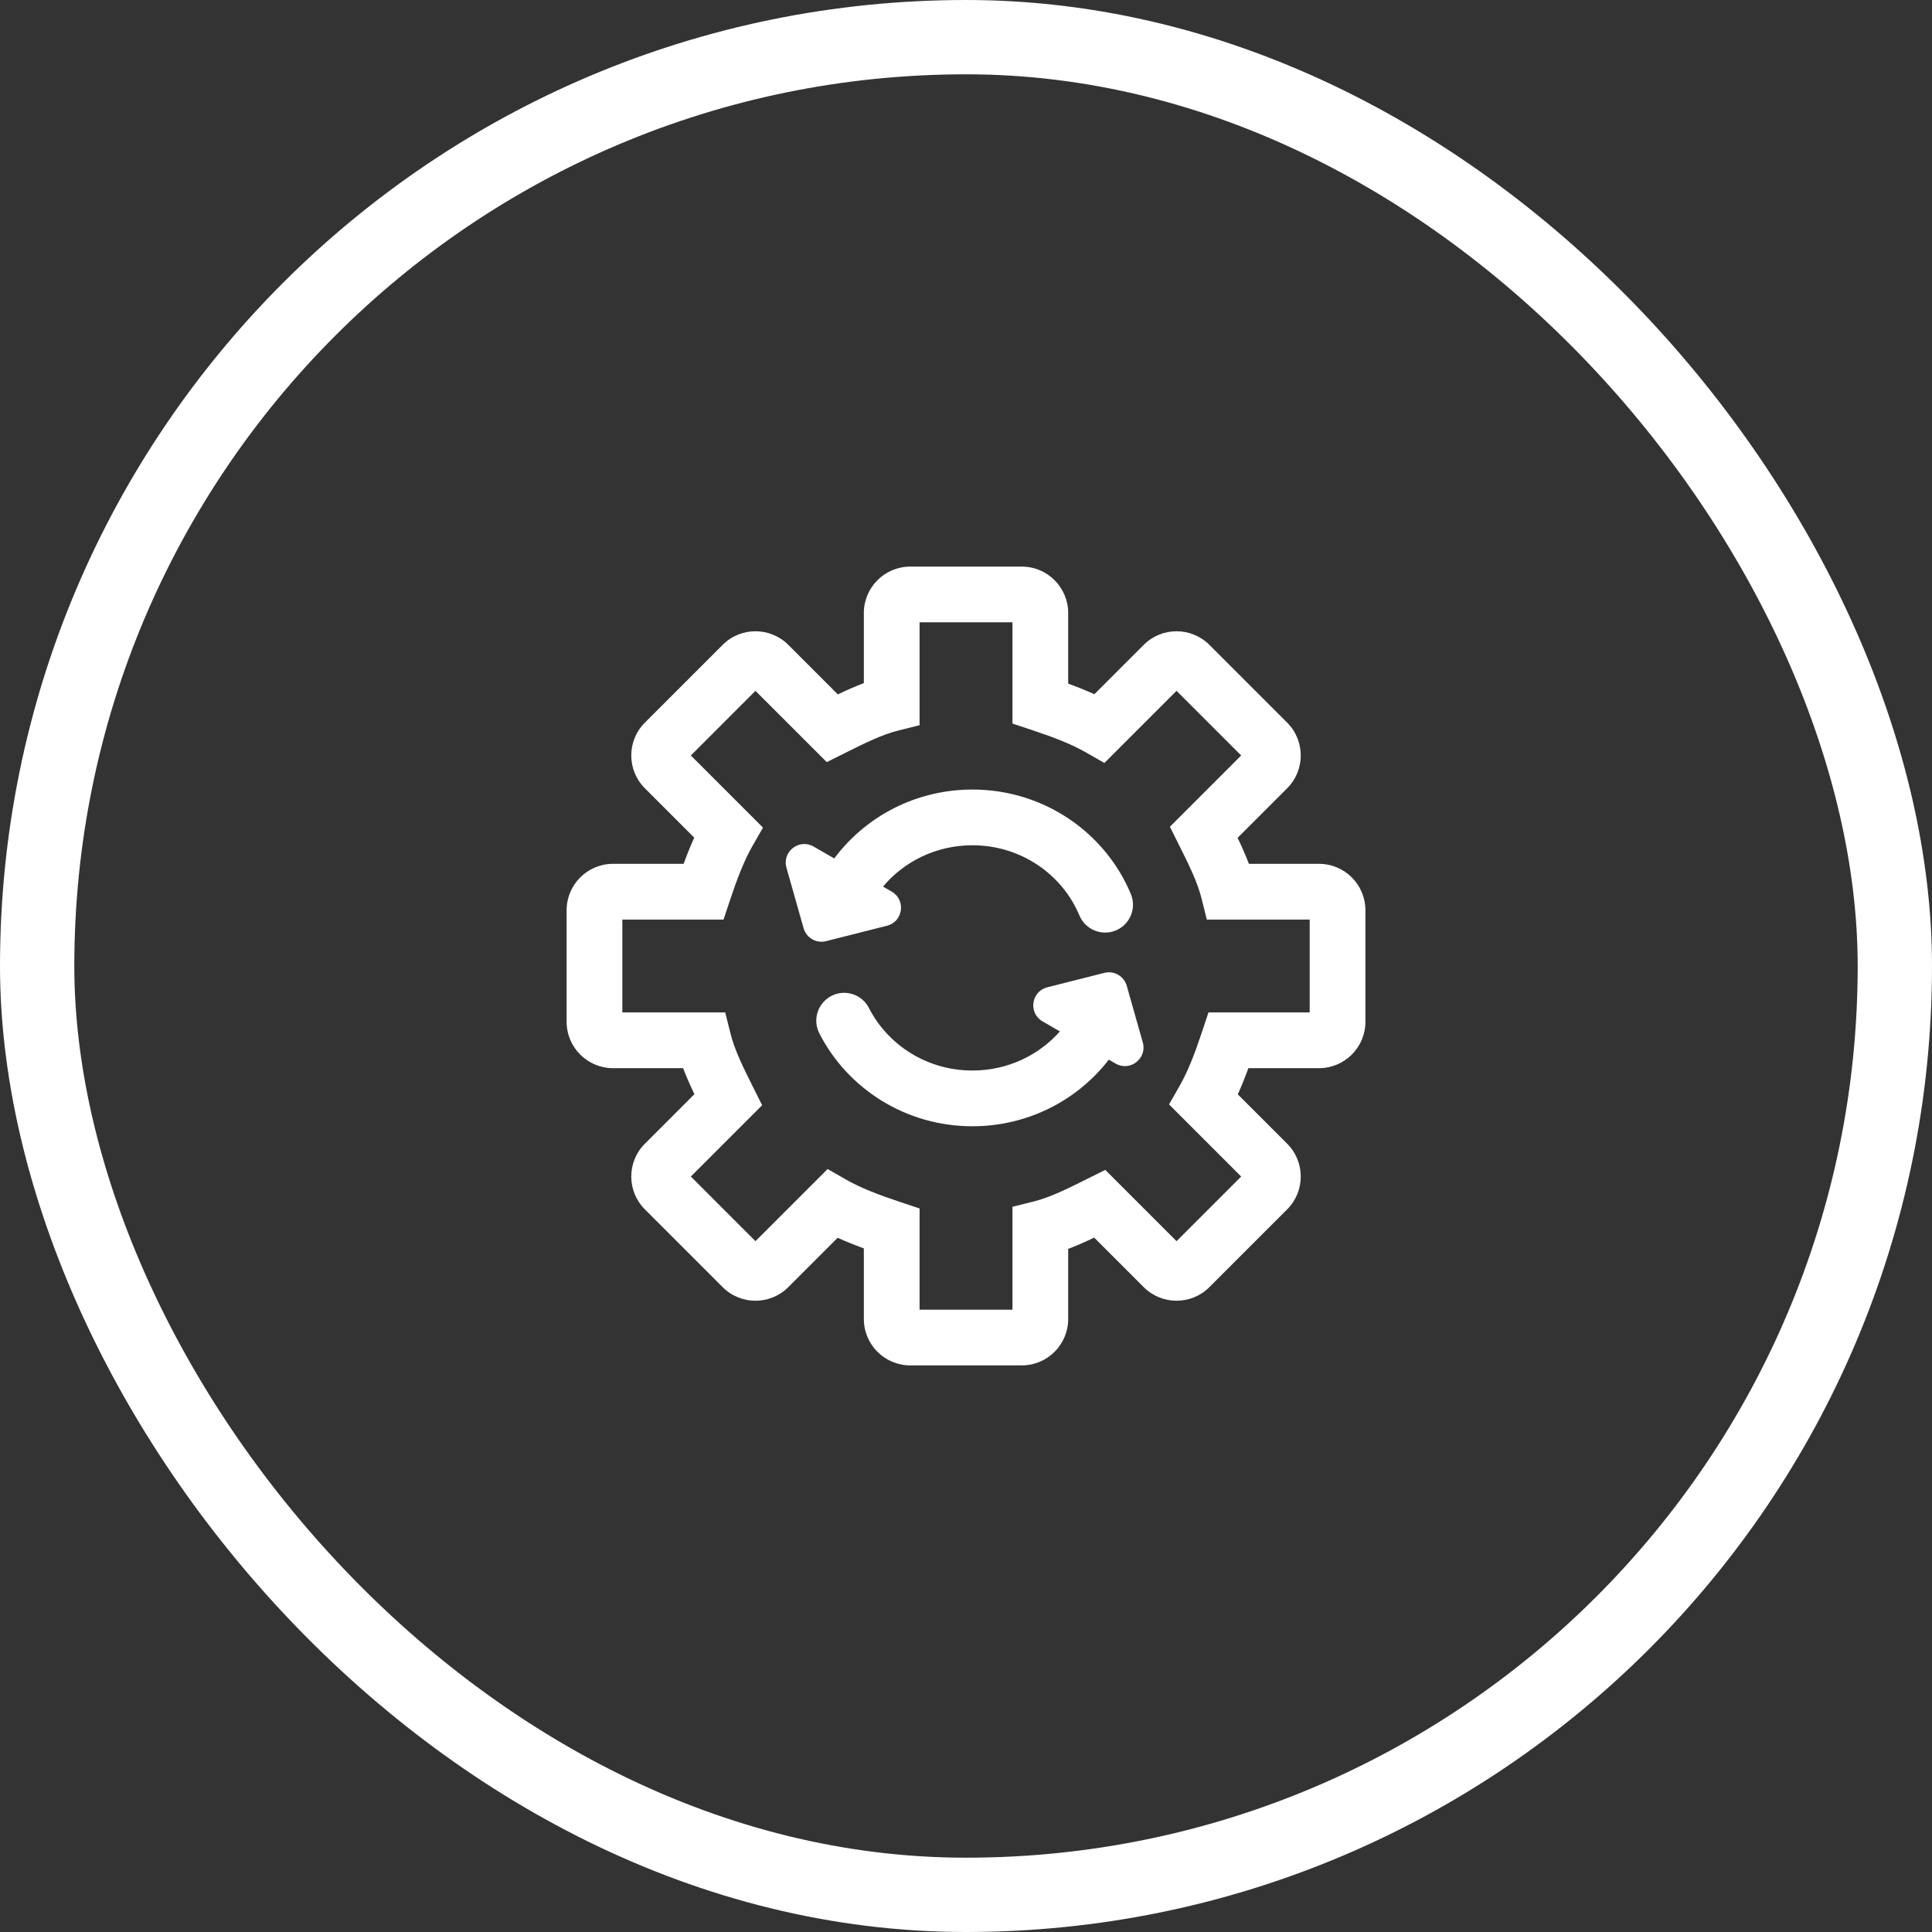 <svg width="104" height="104" viewBox="0 0 104 104" fill="none" xmlns="http://www.w3.org/2000/svg">
<rect x="0" y="0" width="104" height="104" fill="#333333" stroke="none"/>
<rect x="2" y="2" width="100" height="100" rx="50" stroke="white" stroke-width="4"/>
<path d="M43.257 49.965C43.405 50.486 43.94 50.795 44.465 50.663L47.747 49.833C48.617 49.613 48.779 48.446 48.002 47.997L47.532 47.726C48.669 46.371 50.399 45.501 52.345 45.501C54.961 45.501 57.184 47.073 58.105 49.279C58.424 50.043 59.303 50.404 60.067 50.085C60.832 49.766 61.193 48.887 60.873 48.123C59.492 44.813 56.185 42.501 52.345 42.501C49.298 42.501 46.588 43.956 44.908 46.211L43.797 45.57C43.02 45.121 42.091 45.845 42.335 46.708L43.257 49.965Z" fill="white"/>
<path d="M60.654 53.067C60.506 52.546 59.971 52.237 59.446 52.37L56.376 53.147C55.506 53.367 55.344 54.533 56.121 54.982L57.055 55.521C55.917 56.808 54.233 57.627 52.345 57.627C49.897 57.627 47.791 56.249 46.776 54.262C46.4 53.524 45.496 53.231 44.758 53.608C44.021 53.985 43.728 54.888 44.105 55.626C45.622 58.599 48.749 60.627 52.345 60.627C55.336 60.627 58.002 59.224 59.688 57.041L60.054 57.253C60.832 57.702 61.761 56.978 61.517 56.114L60.654 53.067Z" fill="white"/>
<path fill-rule="evenodd" clip-rule="evenodd" d="M49.001 30.5C47.62 30.5 46.501 31.619 46.501 33V36.772C46.018 36.955 45.549 37.166 45.101 37.379L42.435 34.713C41.459 33.737 39.876 33.737 38.9 34.713L34.714 38.899C33.737 39.875 33.737 41.458 34.714 42.434L37.371 45.092C37.163 45.548 36.976 46.02 36.8 46.5H33.001C31.62 46.5 30.501 47.619 30.501 49V55C30.501 56.381 31.62 57.5 33.001 57.5H36.773C36.956 57.983 37.166 58.452 37.38 58.899L34.714 61.566C33.737 62.542 33.737 64.125 34.714 65.101L38.9 69.287C39.876 70.263 41.459 70.263 42.435 69.287L45.092 66.63C45.549 66.838 46.02 67.025 46.501 67.2V71C46.501 72.381 47.62 73.5 49.001 73.5H55.001C56.381 73.5 57.501 72.381 57.501 71V67.228C57.983 67.045 58.453 66.834 58.9 66.621L61.566 69.287C62.543 70.263 64.126 70.263 65.102 69.287L69.288 65.101C70.264 64.125 70.264 62.542 69.288 61.566L66.63 58.908C66.838 58.452 67.026 57.98 67.201 57.5H71.001C72.381 57.5 73.501 56.381 73.501 55V49C73.501 47.619 72.381 46.5 71.001 46.5H67.228C67.046 46.017 66.835 45.548 66.621 45.101L69.288 42.434C70.264 41.458 70.264 39.875 69.288 38.899L65.102 34.713C64.126 33.737 62.543 33.737 61.566 34.713L58.909 37.37C58.452 37.162 57.981 36.975 57.501 36.8V33C57.501 31.619 56.381 30.5 55.001 30.5H49.001ZM49.501 33.5H54.501V38.948L55.526 39.29C56.71 39.684 57.659 40.047 58.456 40.502L59.451 41.071L63.334 37.188L66.813 40.667L62.976 44.504L63.459 45.471C64.01 46.572 64.46 47.487 64.679 48.364L64.963 49.5H70.501V54.5H65.053L64.711 55.526C64.317 56.709 63.954 57.658 63.498 58.456L62.93 59.45L66.813 63.333L63.334 66.812L59.497 62.975L58.53 63.458C57.429 64.009 56.514 64.459 55.637 64.678L54.501 64.962V70.5H49.501V65.052L48.475 64.71C47.291 64.316 46.343 63.953 45.545 63.498L44.55 62.929L40.667 66.812L37.189 63.333L41.026 59.496L40.542 58.529C39.992 57.428 39.542 56.513 39.323 55.636L39.039 54.5H33.501V49.5H38.949L39.29 48.474C39.685 47.291 40.047 46.342 40.503 45.544L41.072 44.55L37.189 40.667L40.667 37.188L44.505 41.025L45.472 40.542C46.572 39.991 47.487 39.541 48.364 39.322L49.501 39.038V33.5Z" fill="white"/>
</svg>
